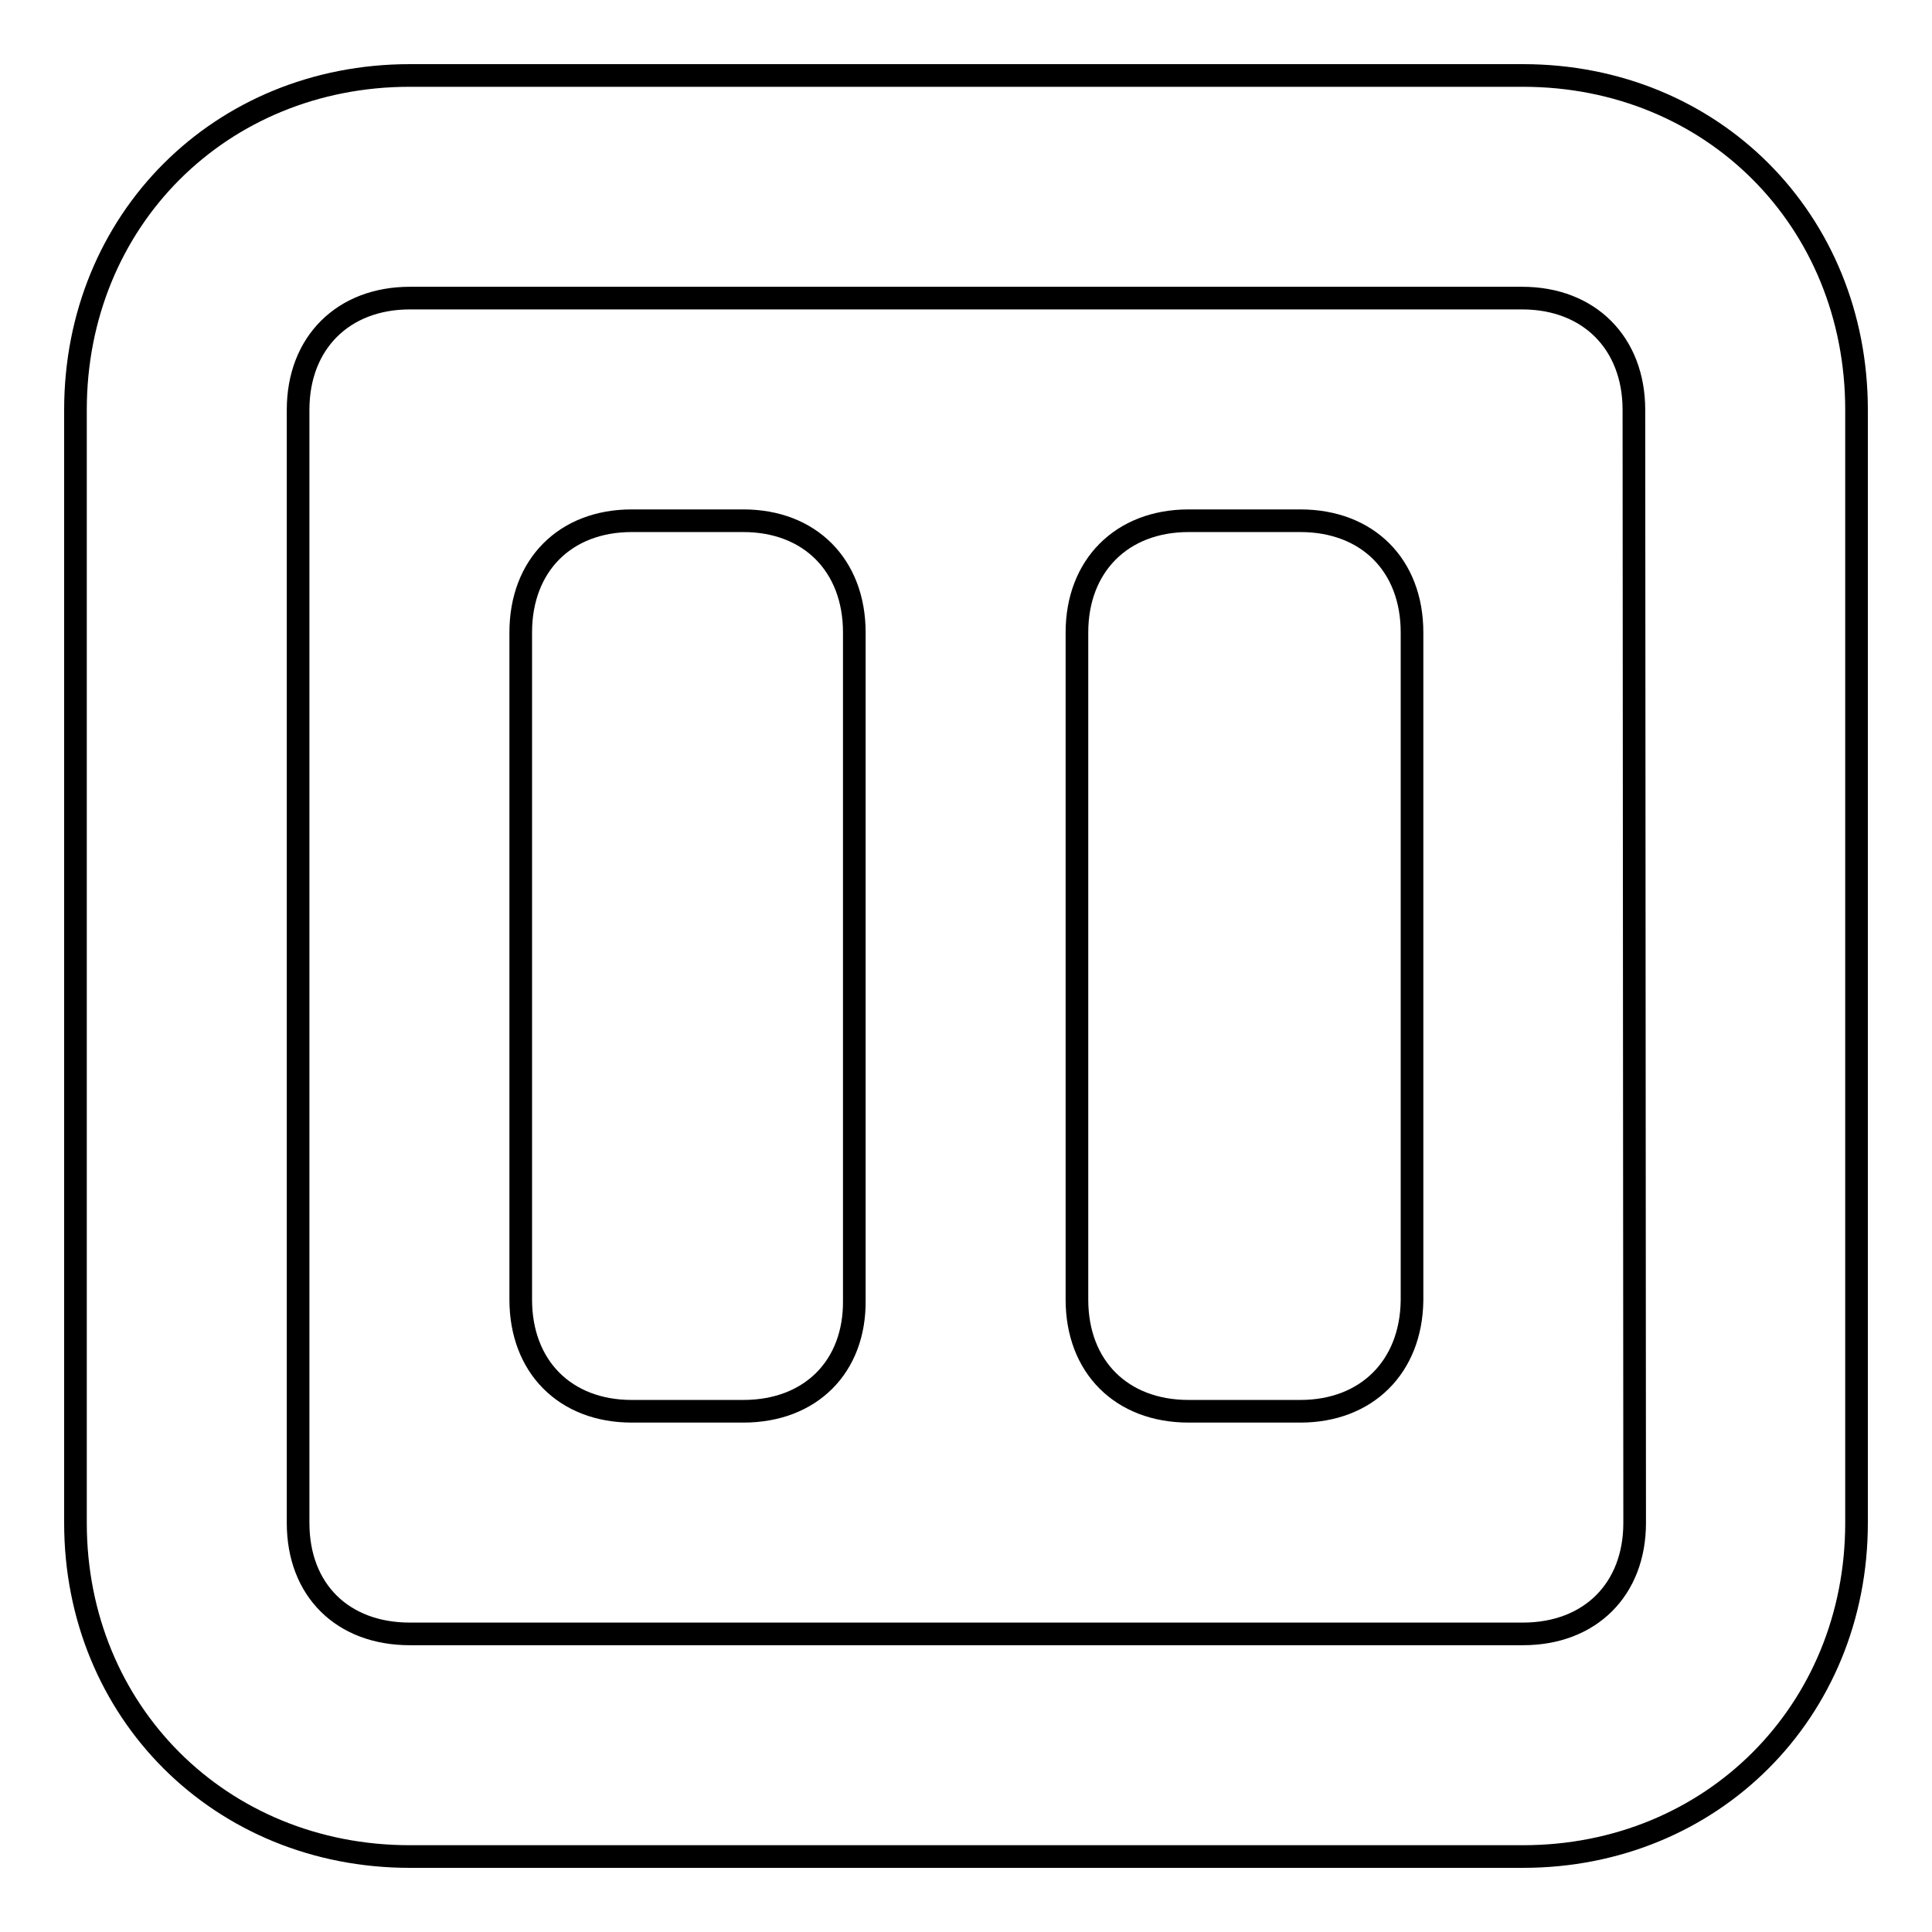 <?xml version="1.0" encoding="utf-8"?>
<!-- Svg Vector Icons : http://www.onlinewebfonts.com/icon -->
<!DOCTYPE svg PUBLIC "-//W3C//DTD SVG 1.1//EN" "http://www.w3.org/Graphics/SVG/1.1/DTD/svg11.dtd">
<svg version="1.1" xmlns="http://www.w3.org/2000/svg" xmlns:xlink="http://www.w3.org/1999/xlink" x="0px" y="0px" viewBox="0 0 256 256" enable-background="new 0 0 256 256" xml:space="preserve">
<g><g><path stroke-width="3" fill-opacity="0" stroke="#000000"  d="M201.8,246H54.3C29.2,246,10,226.8,10,201.8V54.3C10,29.2,29.2,10,54.3,10h147.5c25.1,0,44.2,19.2,44.2,44.3v147.5C246,226.8,226.8,246,201.8,246z M216.5,54.3c0-8.8-5.9-14.8-14.8-14.8H54.3c-8.8,0-14.8,5.9-14.8,14.8v147.5c0,8.9,5.9,14.7,14.8,14.7h147.5c8.9,0,14.8-5.9,14.8-14.7L216.5,54.3L216.5,54.3z M172.3,187h-14.8c-8.9,0-14.8-5.9-14.8-14.8V83.8c0-8.8,5.9-14.8,14.8-14.8h14.8c8.9,0,14.8,5.9,14.8,14.8v88.5C187,181.1,181.1,187,172.3,187z M98.5,187H83.7c-8.8,0-14.7-5.9-14.7-14.8V83.8C69,74.9,74.9,69,83.7,69h14.8c8.8,0,14.7,5.9,14.7,14.8v88.5C113.3,181.1,107.4,187,98.5,187z"/></g></g>
</svg>